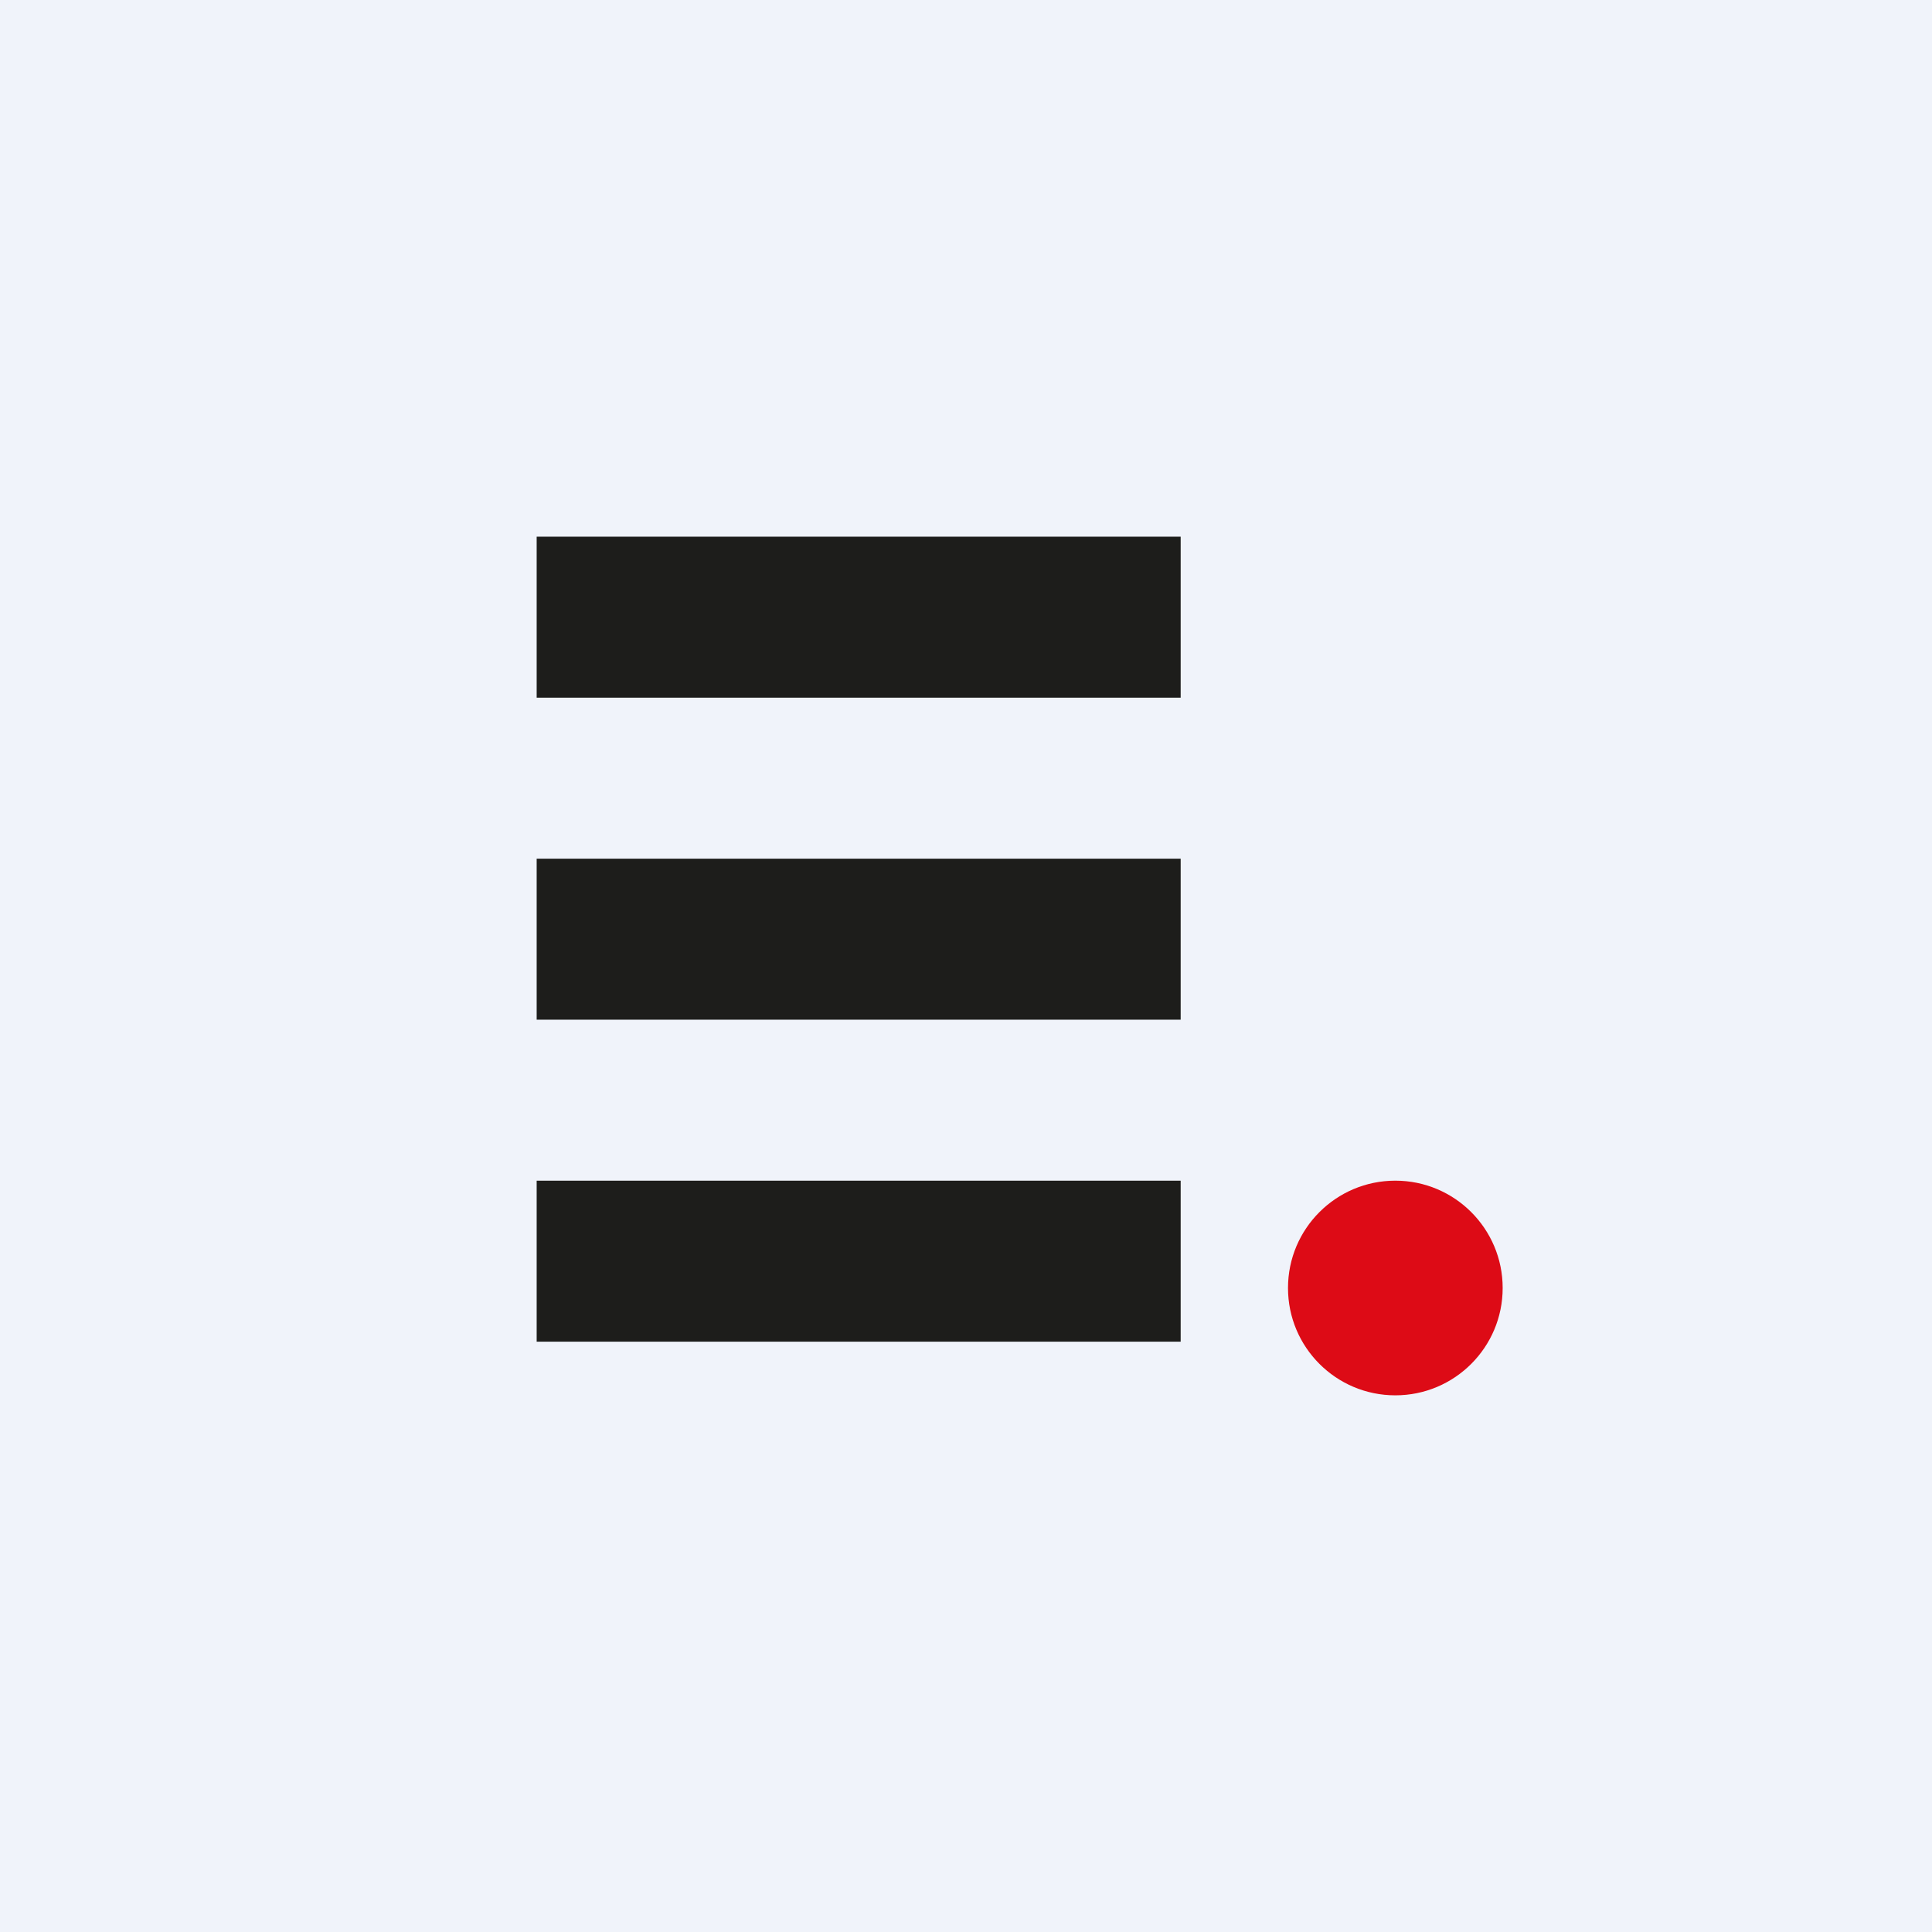 <!-- by TradingView --><svg width="18" height="18" viewBox="0 0 18 18" xmlns="http://www.w3.org/2000/svg"><path fill="#F0F3FA" d="M0 0h18v18H0z"/><path fill="#1D1D1B" d="M5 5h6v1.5H5zM5 8h6v1.5H5zM5 11h6v1.5H5z"/><circle cx="13" cy="12" r="1" fill="#DD0B16"/></svg>